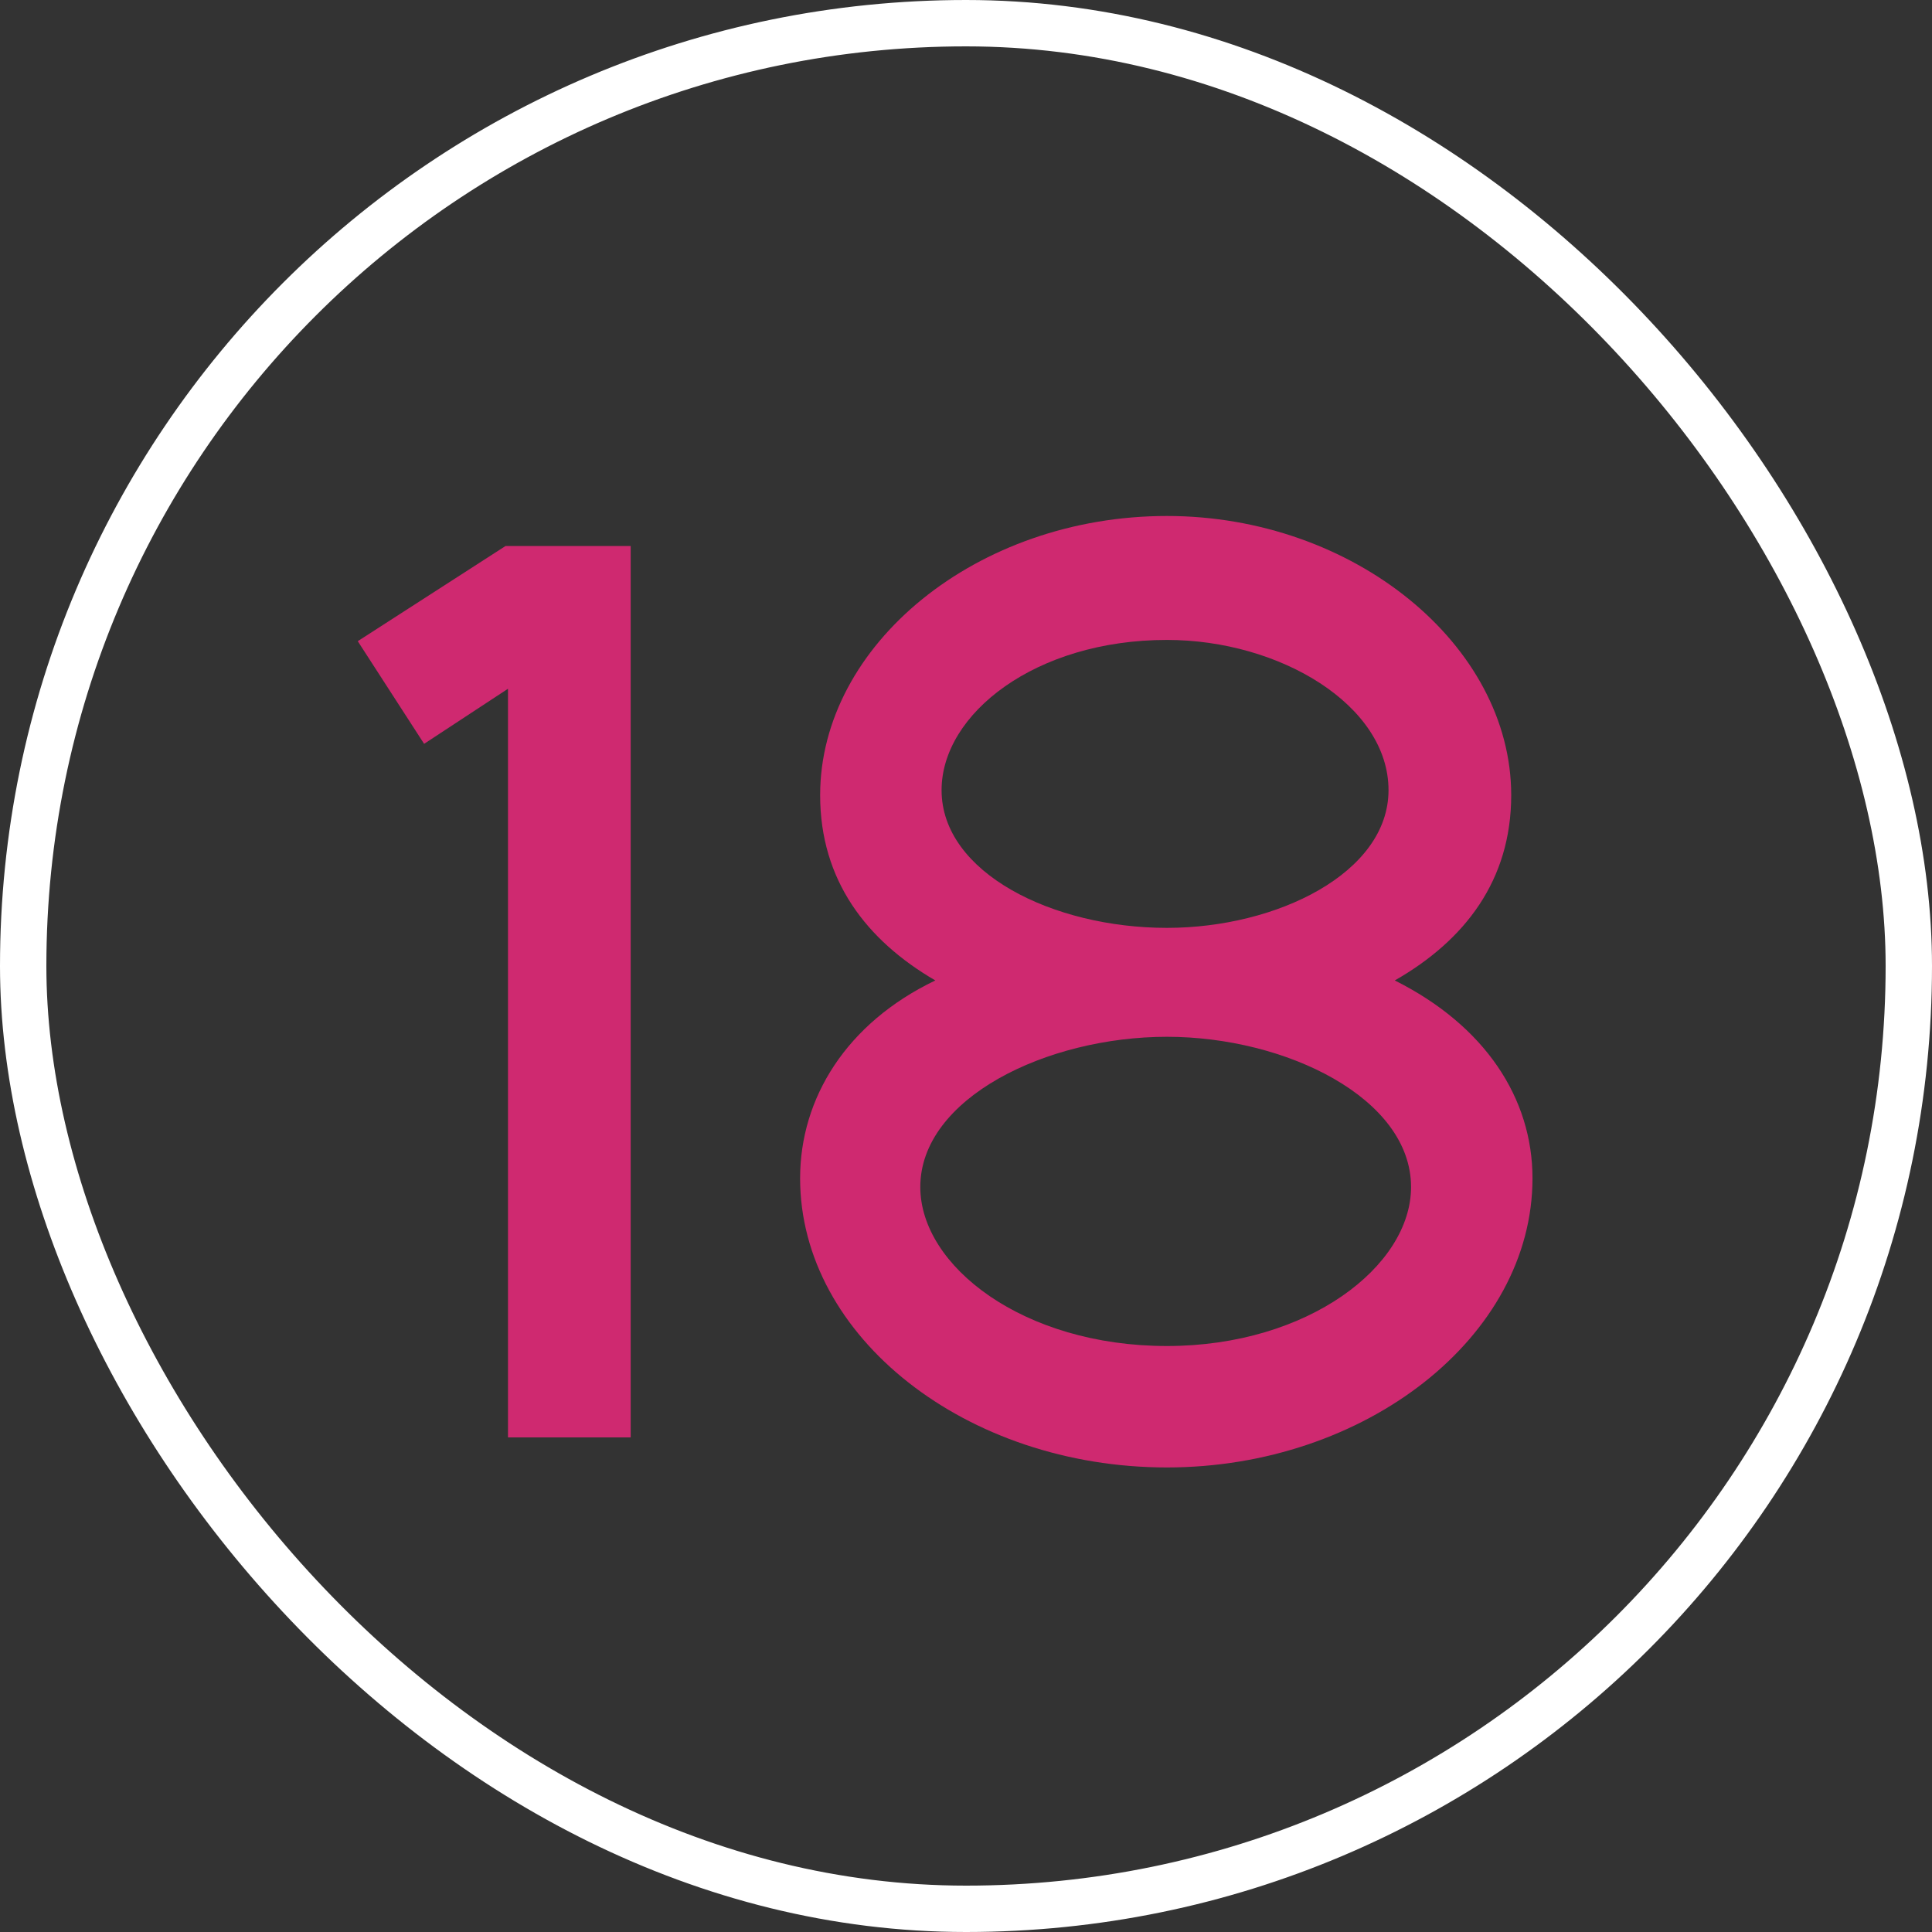 <?xml version="1.0" encoding="UTF-8"?> <svg xmlns="http://www.w3.org/2000/svg" width="125" height="125" viewBox="0 0 125 125" fill="none"><rect x="0" y="0" width="125" height="125" fill="#333333" stroke="none"/> <rect x="1.5" y="1.5" width="122" height="122" rx="61" stroke="white" stroke-width="3"></rect> <path d="M32.867 93H40.805V35.328H32.705L23.147 41.484L27.44 48.126L32.867 44.562V93Z" fill="#CF2970"></path> <path d="M60.515 63.435C54.764 66.189 51.767 71.049 51.767 76.233C51.767 86.52 62.54 94.944 75.5 94.944C88.298 94.944 99.152 86.52 99.152 76.233C99.152 71.049 96.074 66.351 90.242 63.435C94.778 60.843 97.775 56.955 97.775 51.447C97.775 41.727 87.569 33.384 75.5 33.384C63.188 33.384 53.063 41.727 53.063 51.447C53.063 56.955 56.06 60.843 60.515 63.435ZM59.543 76.8C59.543 71.049 67.724 67.08 75.5 67.08C83.195 67.08 91.295 71.049 91.295 76.8C91.295 81.903 84.653 87.087 75.5 87.087C66.185 87.087 59.543 81.903 59.543 76.8ZM60.92 51.123C60.92 46.182 66.995 41.403 75.5 41.403C82.79 41.403 89.837 45.615 89.837 51.123C89.837 56.469 82.628 60.033 75.5 60.033C68.129 60.033 60.92 56.469 60.92 51.123Z" fill="#CF2970"></path> </svg> 